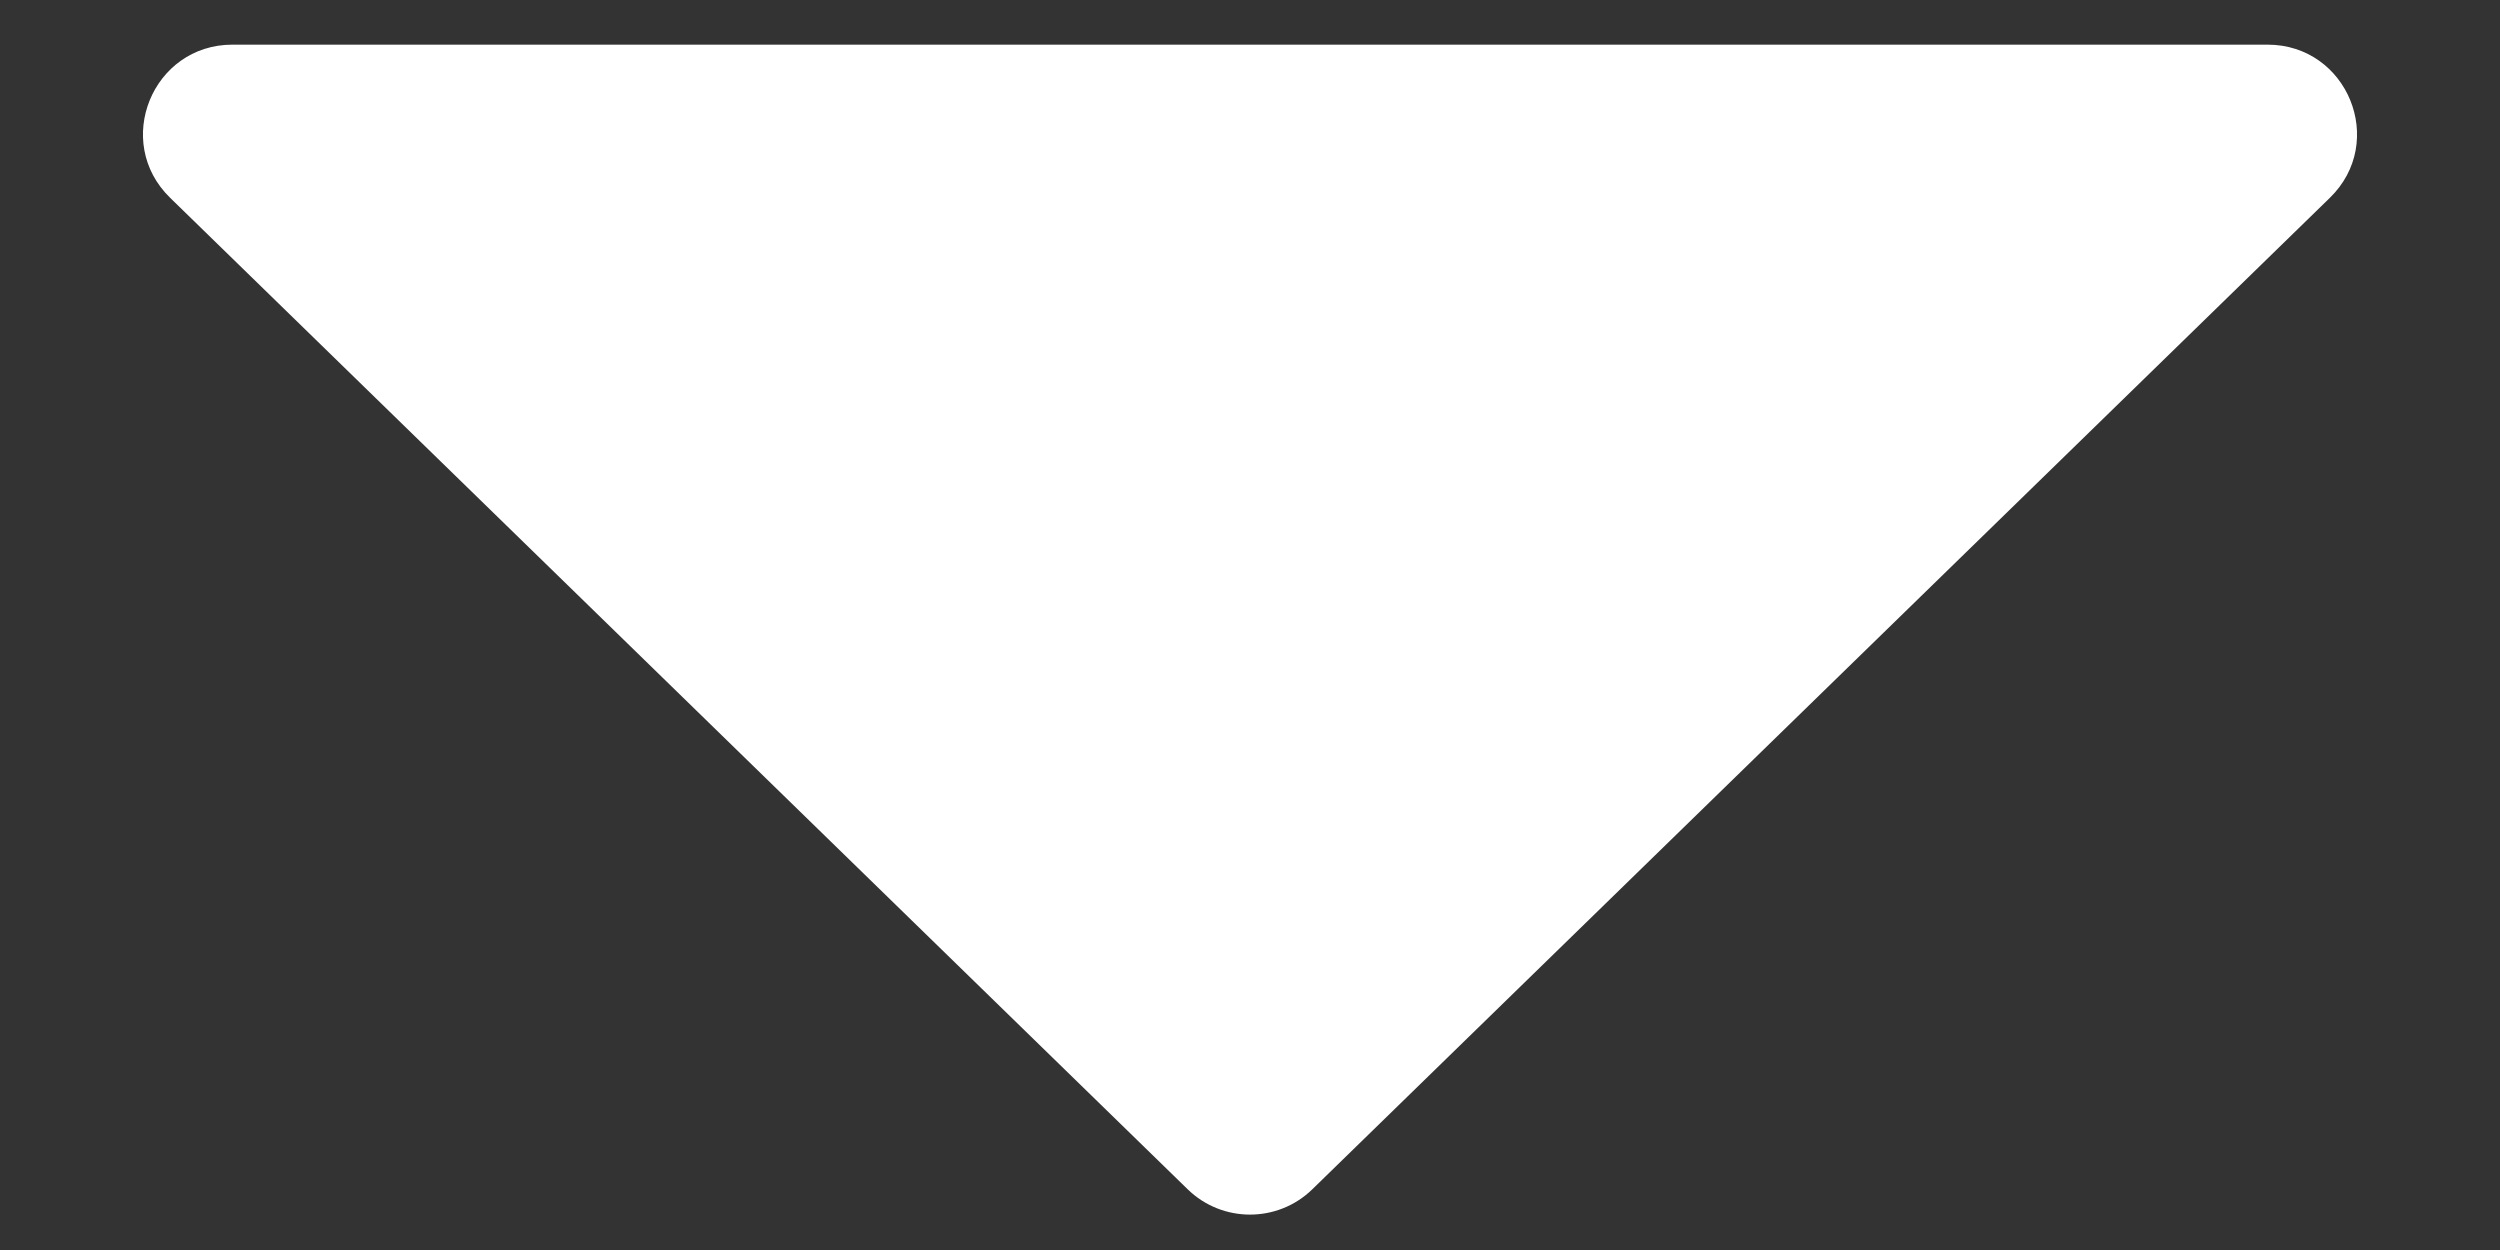 <?xml version="1.0" encoding="UTF-8"?> <svg xmlns="http://www.w3.org/2000/svg" width="14" height="7" viewBox="0 0 14 7" fill="none"><rect x="0" y="0" width="14" height="7" fill="#333333" stroke="none"/> <path d="M6.651 6.66C6.845 6.849 7.155 6.849 7.349 6.66L13.047 1.108C13.369 0.795 13.147 0.25 12.698 0.25H1.302C0.853 0.25 0.631 0.795 0.953 1.108L6.651 6.66Z" fill="white"></path> </svg> 